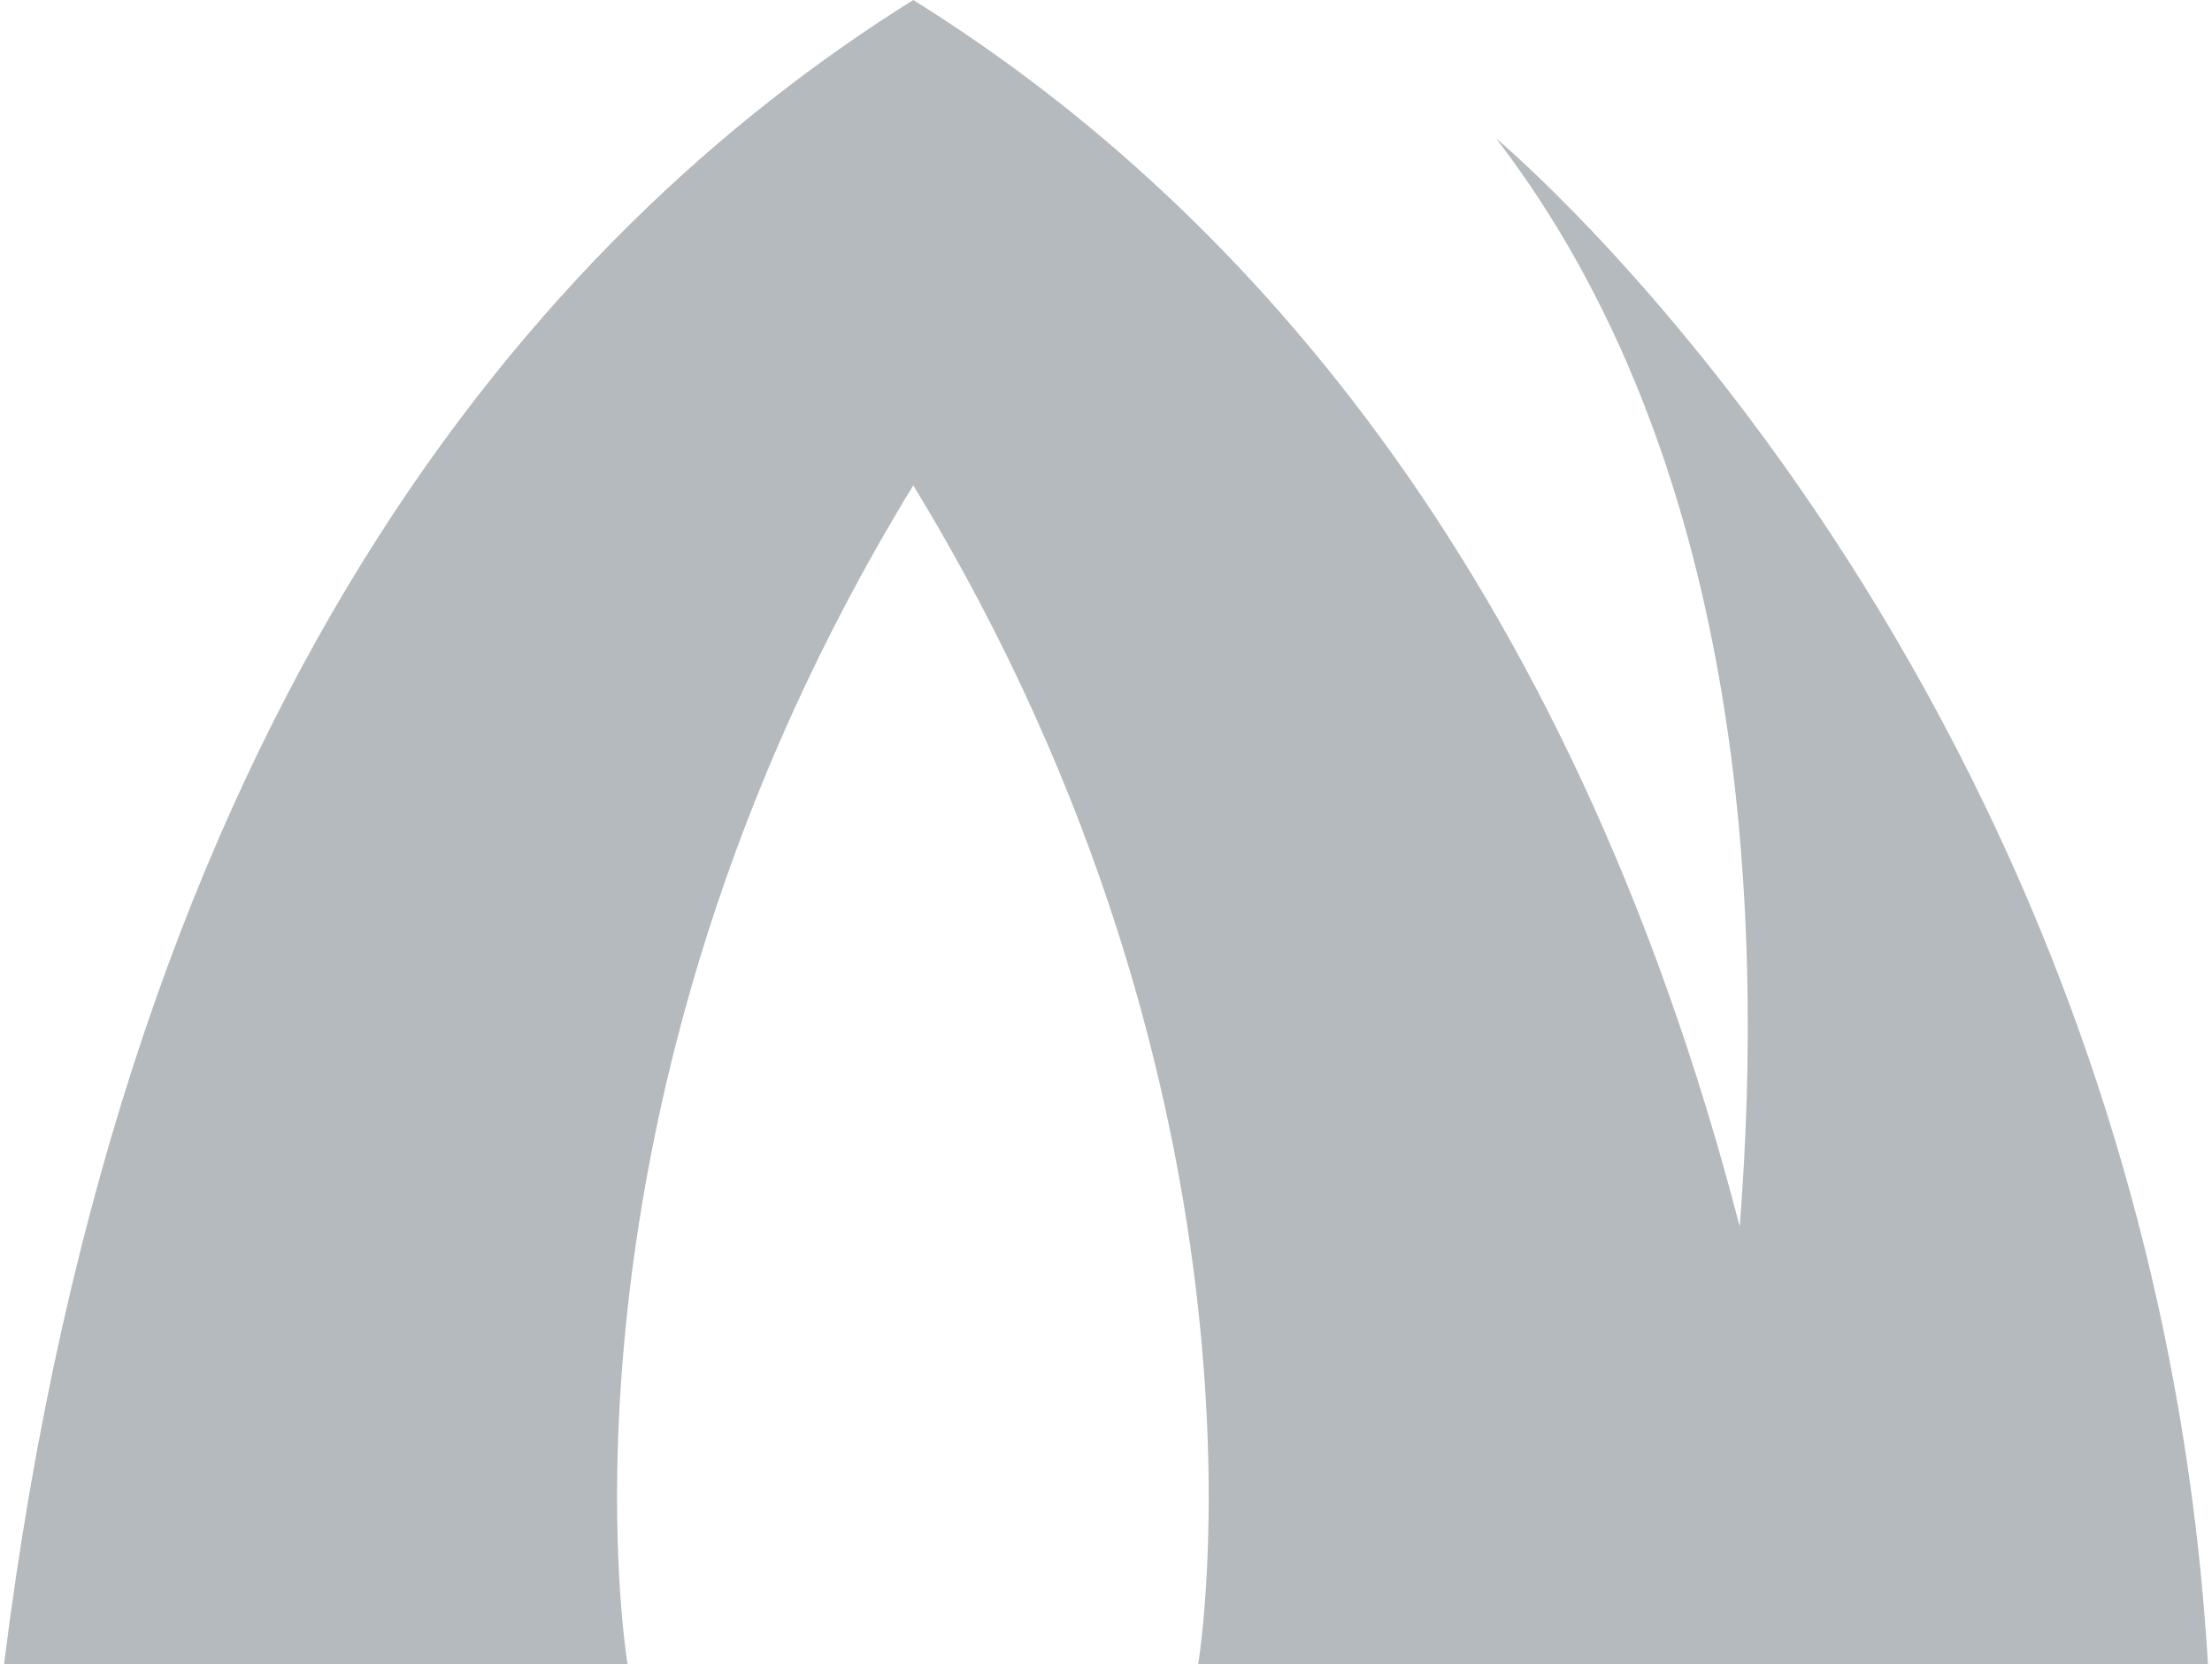 <?xml version="1.0" encoding="UTF-8"?><svg id="logosandtypes_com" xmlns="http://www.w3.org/2000/svg" viewBox="0 0 438.11 329.67"><defs><style>.cls-1{fill:none;}.cls-2{fill:#b4babd;}</style></defs><g id="Layer_3"><g id="Layer_3-2"><g id="Layer_2"><path id="Layer_3-3" class="cls-1" d="M0,90.85h150v150H0V90.85Z"/></g></g></g><path class="cls-2" d="M437.31,329.67C425.68,134.9,296.33,27.43,296.33,27.43c48.57,63.29,53.32,150.96,48.24,215.55C310.22,110.38,242.84,38.59,180.88,0,106.63,46.43,24.52,140.15.8,329.67h123.5s-18.82-110.23,56.58-233.52c75.23,123.32,56.43,233.52,56.43,233.52h200Z"/></svg>